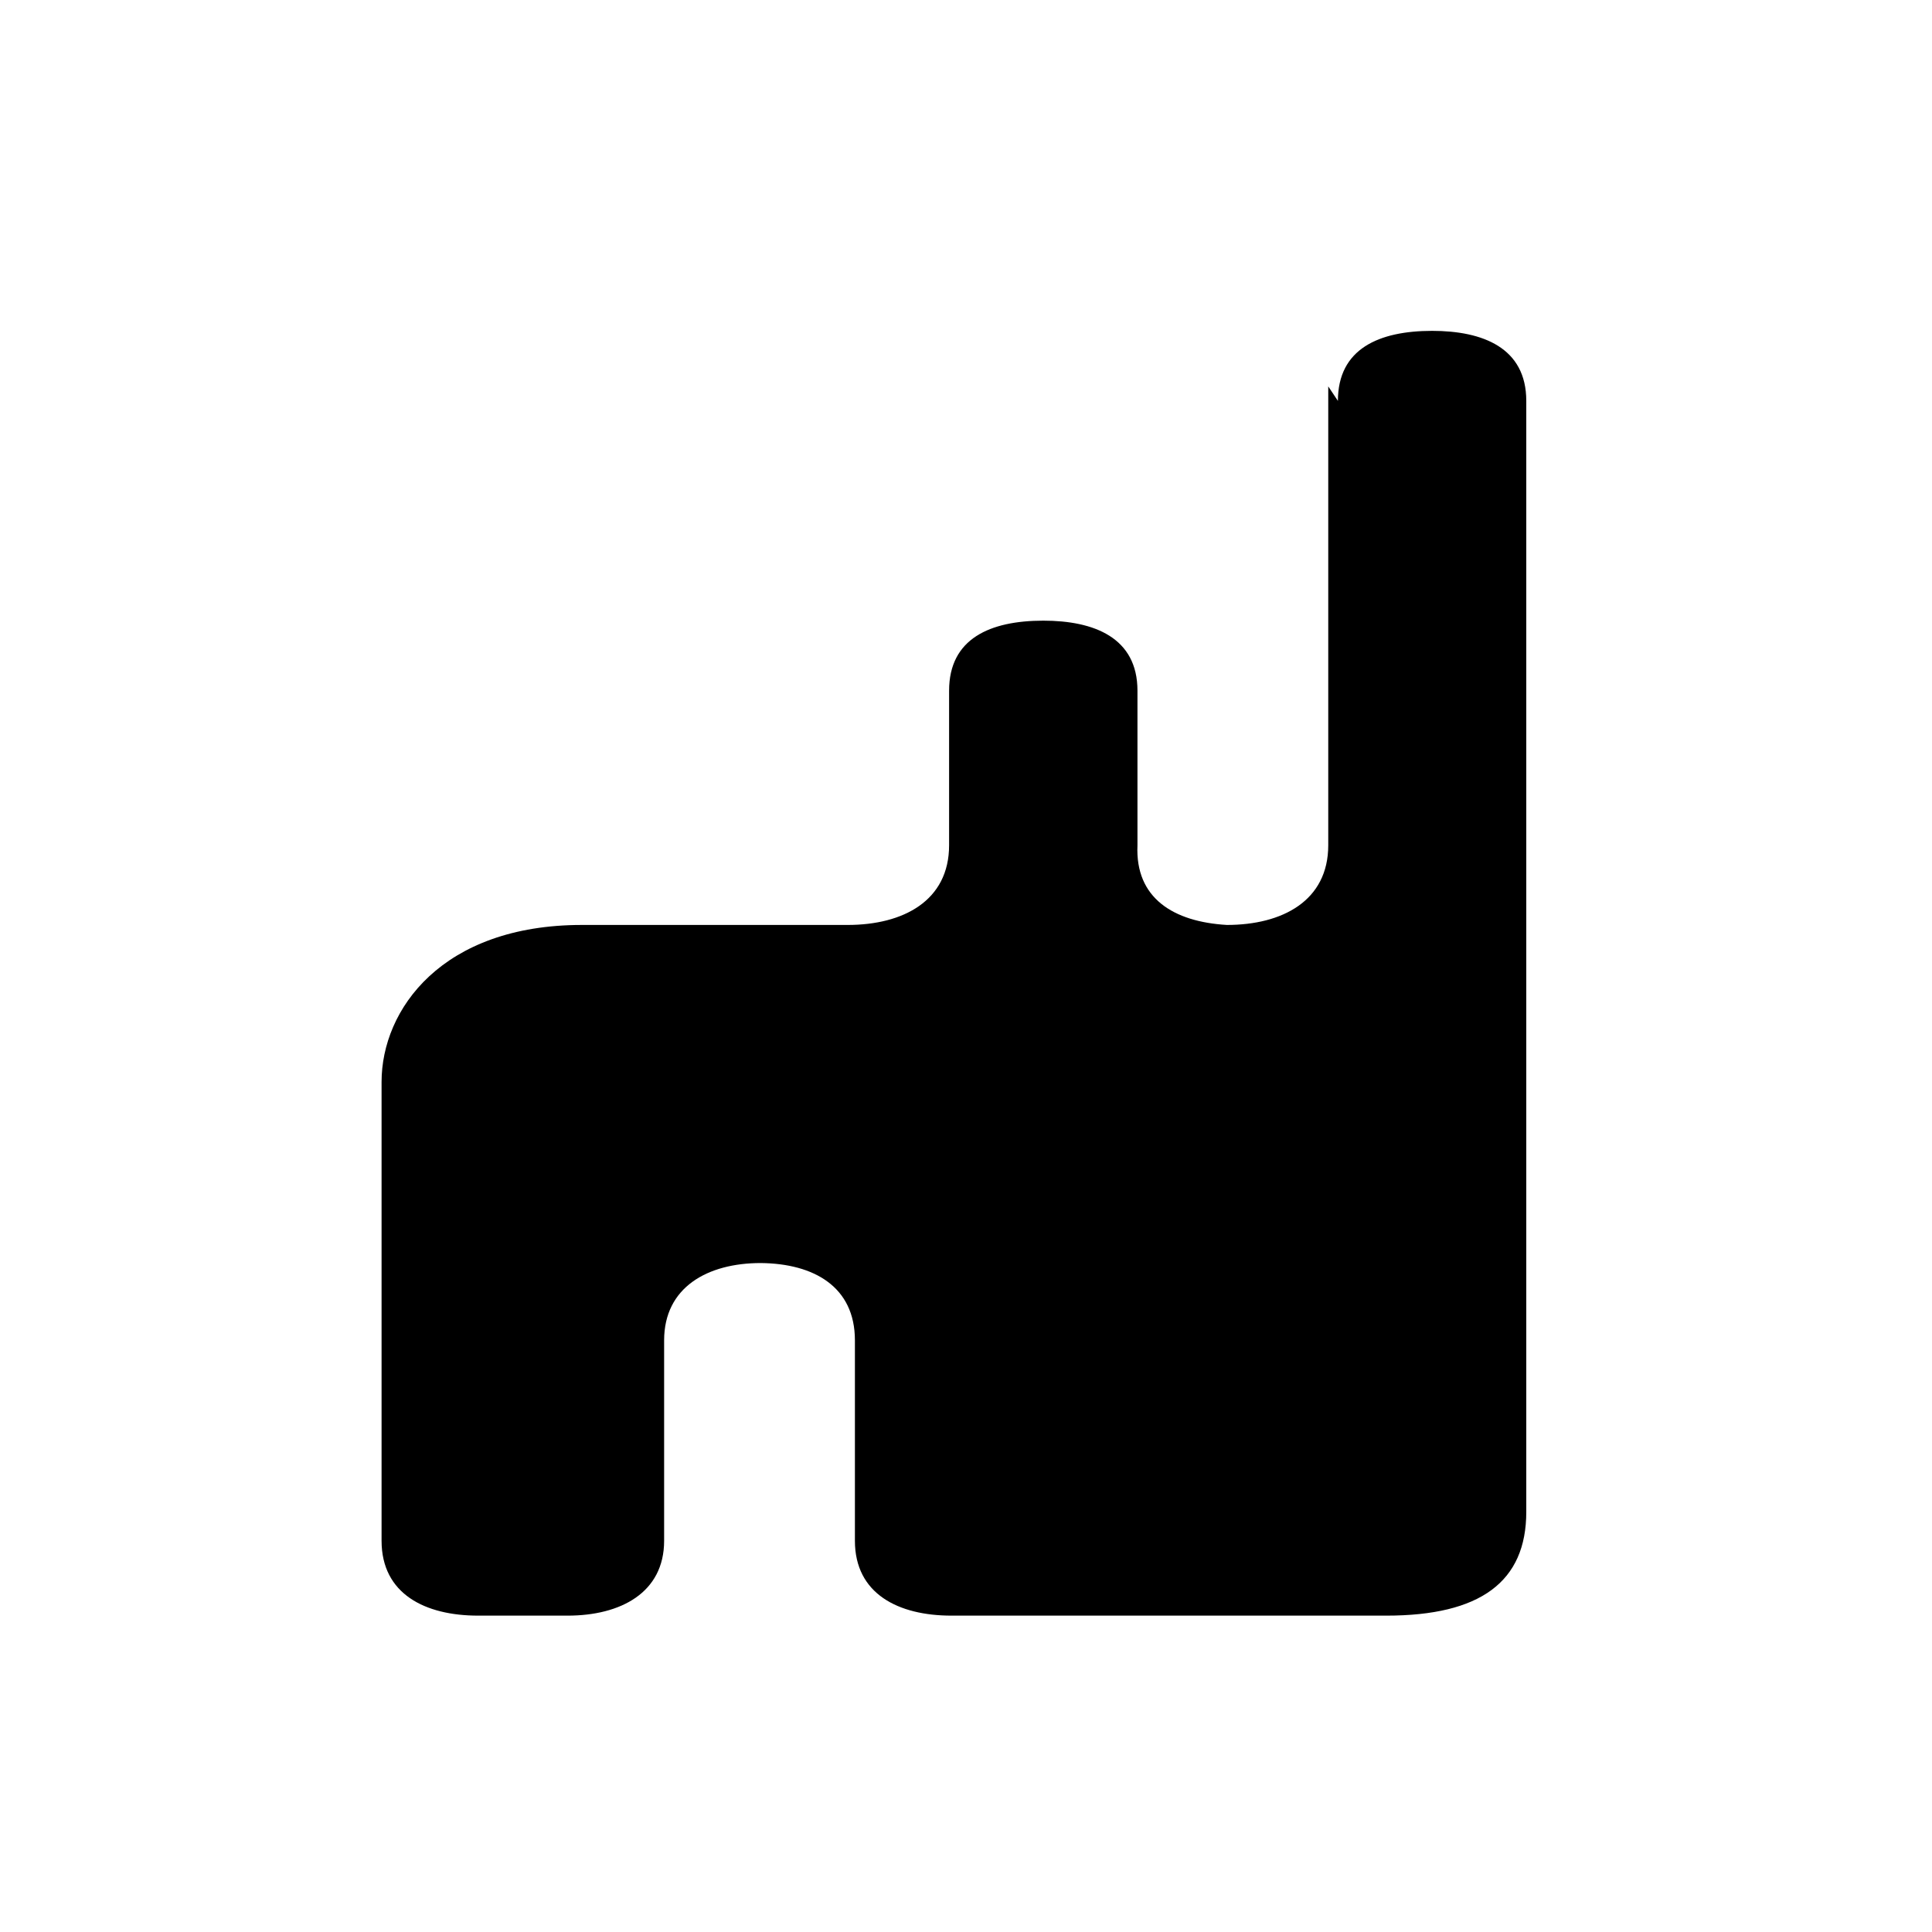 <?xml version="1.0" encoding="UTF-8"?>
<!-- Created with Inkscape (http://www.inkscape.org/) -->
<svg width="24" height="24" version="1.1" viewBox="0 0 8 8" xmlns="http://www.w3.org/2000/svg" xmlns:cc="http://creativecommons.org/ns#" xmlns:dc="http://purl.org/dc/elements/1.1/" xmlns:rdf="http://www.w3.org/1999/02/22-rdf-syntax-ns#">
 <path d="m5.5 1.6v1.9c0 0.23-0.19 0.33-0.42 0.33-0.22-0.013-0.38-0.11-0.37-0.33v-0.64c0-0.22-0.18-0.29-0.39-0.29-0.22 1.7e-4 -0.39 0.074-0.39 0.29v0.64c0 0.23-0.19 0.33-0.42 0.33h-1.1c-0.58 0-0.83 0.35-0.83 0.65v1.9c0 0.22 0.18 0.31 0.4 0.31h0.37c0.22 0 0.4-0.095 0.4-0.31v-0.83c0-0.22 0.18-0.32 0.4-0.32 0.22 0.002 0.39 0.098 0.39 0.32v0.83c0 0.22 0.18 0.31 0.4 0.31h1.8c0.39 0 0.58-0.14 0.58-0.43v-4.6c0-0.22-0.18-0.29-0.39-0.29-0.22 1.7e-4 -0.39 0.074-0.39 0.29z" stroke-width="1.9" style="paint-order:markers fill stroke"/>
</svg>
